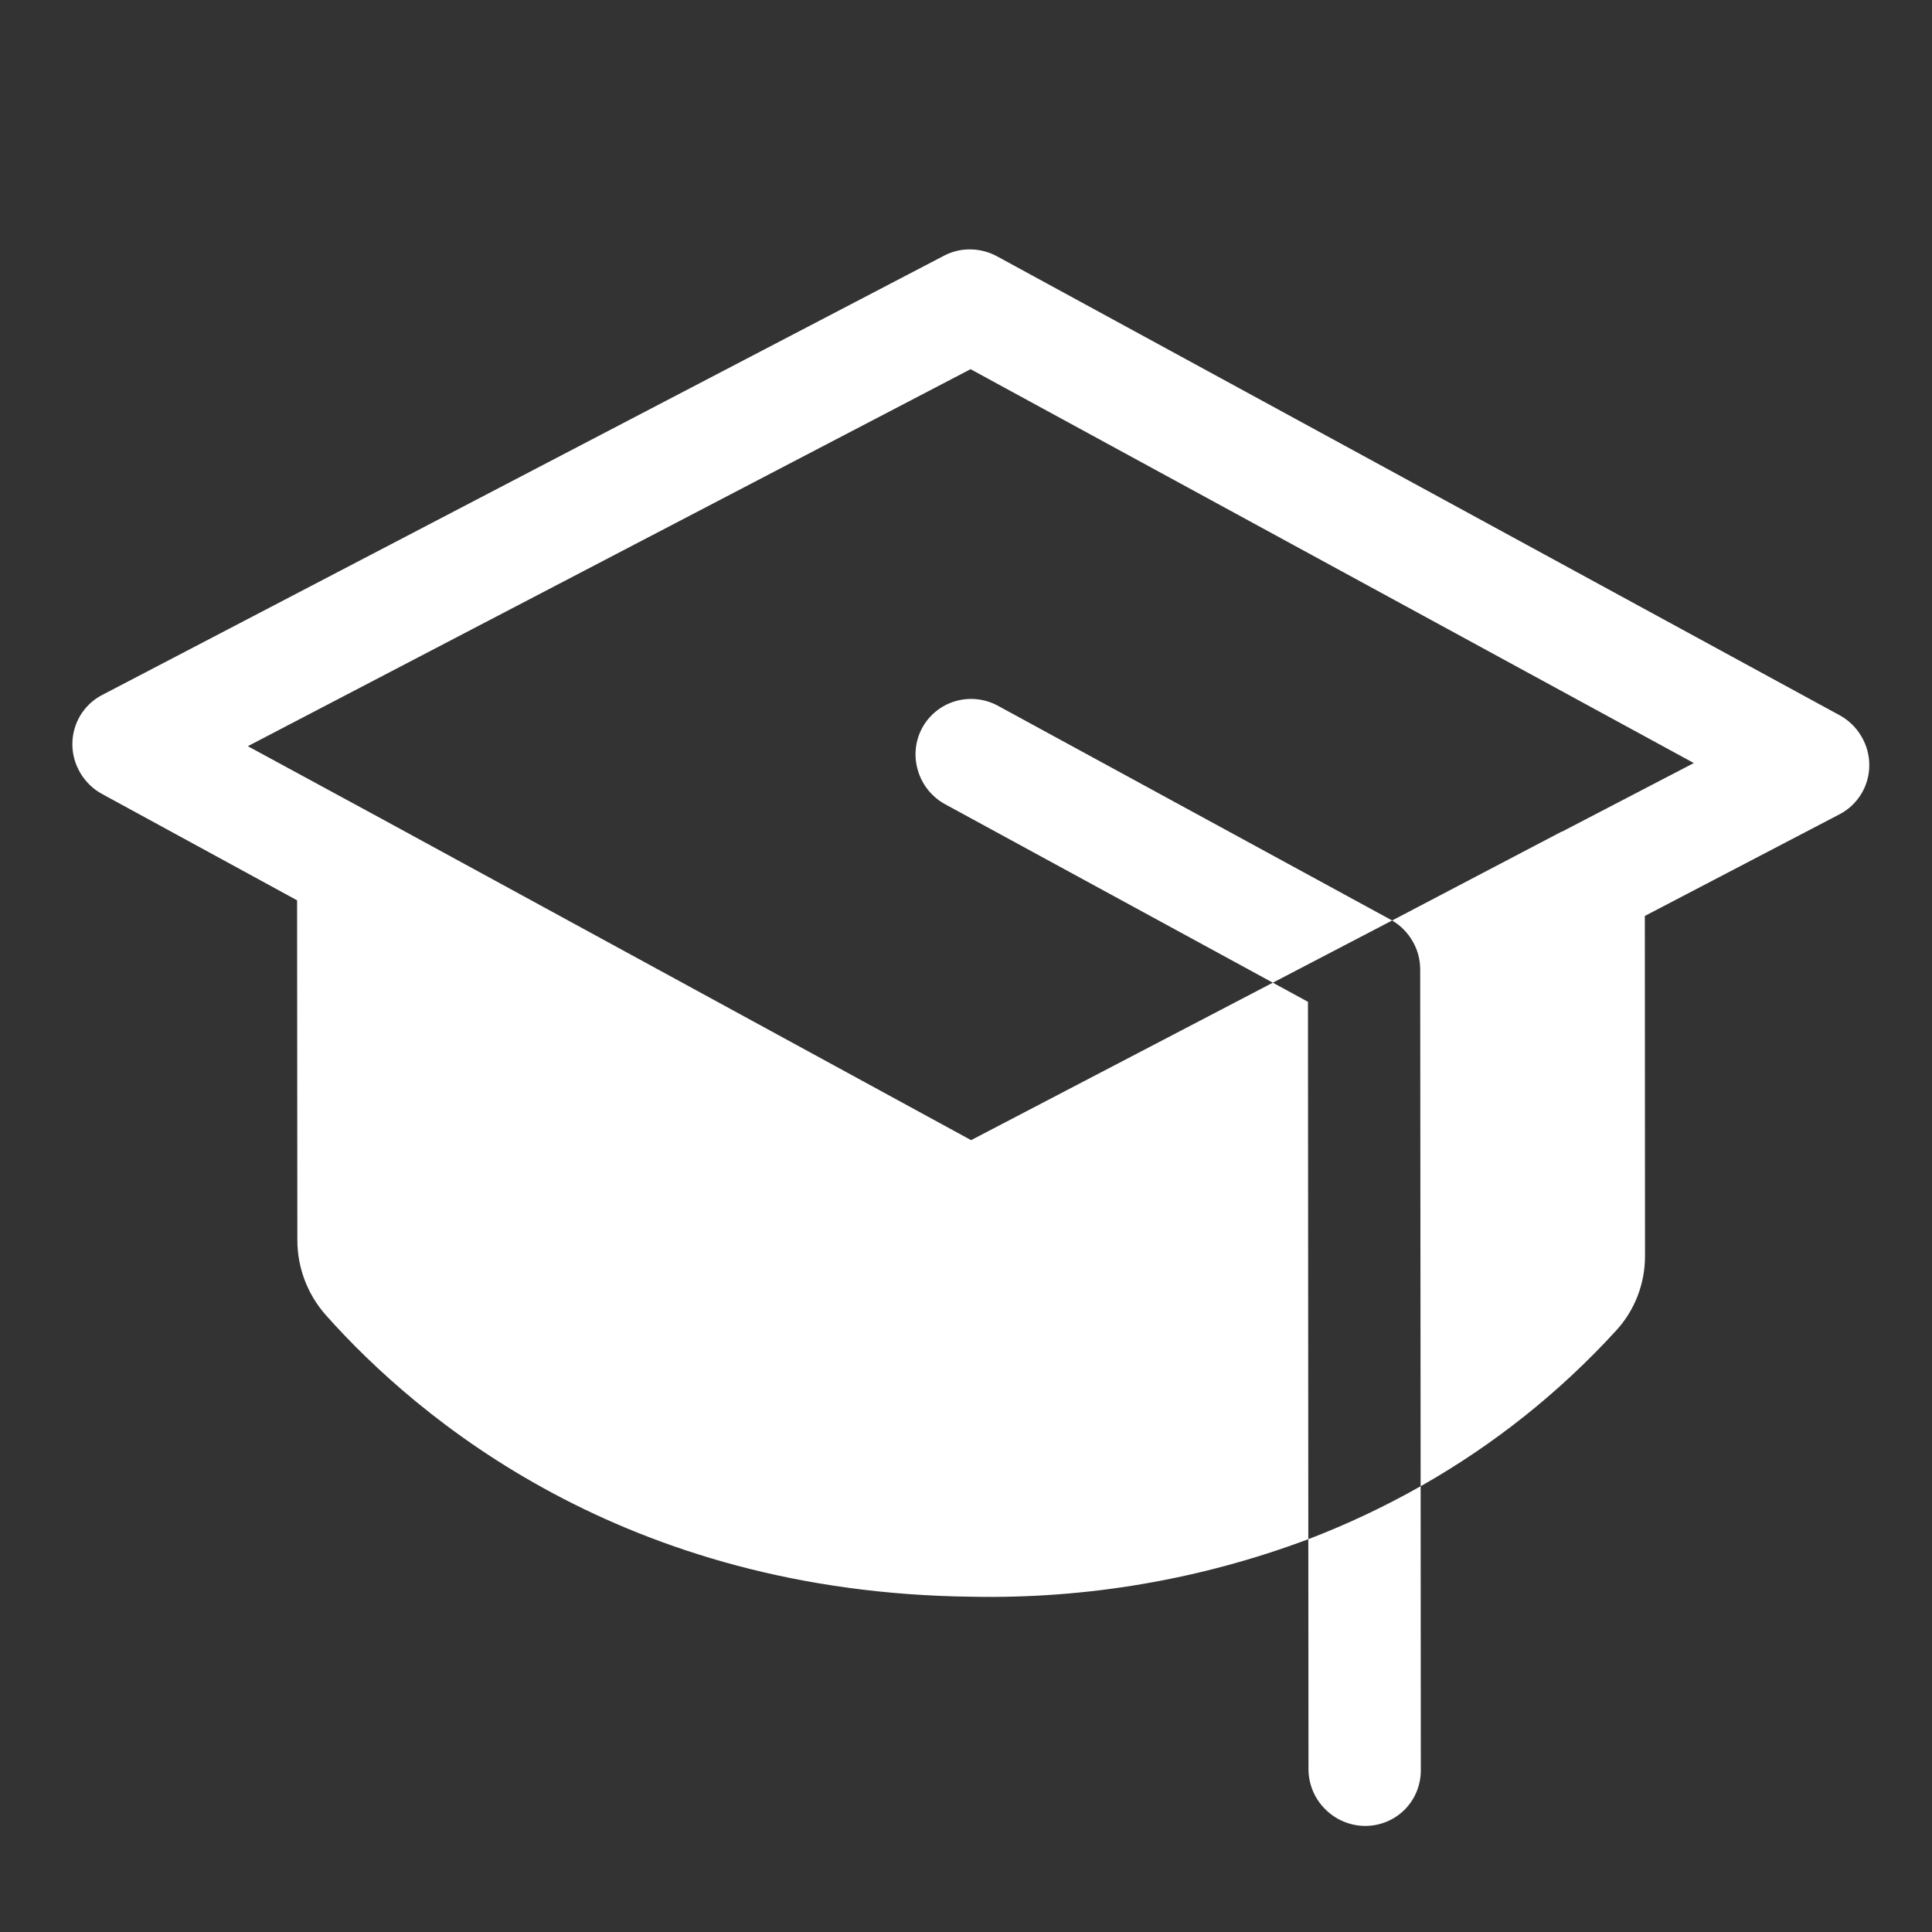 <svg xmlns="http://www.w3.org/2000/svg" fill="none" viewBox="0 0 22 22" height="22" width="22">
<rect x="0" y="0" width="22" height="22" fill="#333333" stroke="none"/>
<g id="GraduationCap">
<path fill="white" d="M14.898 17.527C15.339 17.358 15.766 17.157 16.177 16.924L16.179 20.16C16.179 20.329 16.112 20.491 15.992 20.61C15.872 20.728 15.709 20.794 15.54 20.792C15.37 20.79 15.207 20.72 15.088 20.599C14.967 20.478 14.9 20.314 14.9 20.145L14.898 17.527ZM15.833 10.471L11.355 8.032C11.206 7.954 11.033 7.938 10.873 7.986C10.713 8.035 10.579 8.144 10.5 8.291C10.421 8.438 10.404 8.611 10.452 8.772C10.499 8.934 10.608 9.071 10.755 9.154L14.494 11.19L15.852 10.482L15.833 10.471ZM20.947 8.144L11.352 2.918C11.259 2.868 11.156 2.841 11.051 2.84C10.946 2.838 10.843 2.863 10.751 2.911L1.163 7.914C1.06 7.967 0.975 8.048 0.915 8.146C0.856 8.245 0.824 8.358 0.824 8.474C0.824 8.59 0.856 8.704 0.916 8.804C0.976 8.904 1.061 8.987 1.164 9.042L3.383 10.252L3.386 14.121C3.386 14.435 3.501 14.739 3.711 14.976C4.759 16.154 7.106 18.137 11.062 18.182C12.374 18.209 13.675 17.986 14.898 17.527L14.894 11.408L14.494 11.19L11.058 12.983L4.328 9.314L2.822 8.497L11.052 4.204L19.288 8.689L17.787 9.47L17.782 9.47L15.852 10.482C15.95 10.539 16.03 10.621 16.086 10.719C16.143 10.816 16.172 10.927 16.172 11.039L16.177 16.924C17.01 16.453 17.763 15.853 18.408 15.146C18.618 14.915 18.733 14.613 18.732 14.299L18.73 10.43L20.948 9.272C21.05 9.219 21.135 9.138 21.195 9.04C21.255 8.941 21.286 8.828 21.286 8.712C21.286 8.596 21.254 8.482 21.194 8.382C21.135 8.282 21.049 8.199 20.947 8.144Z" id="Vector"></path>
</g>
</svg>
